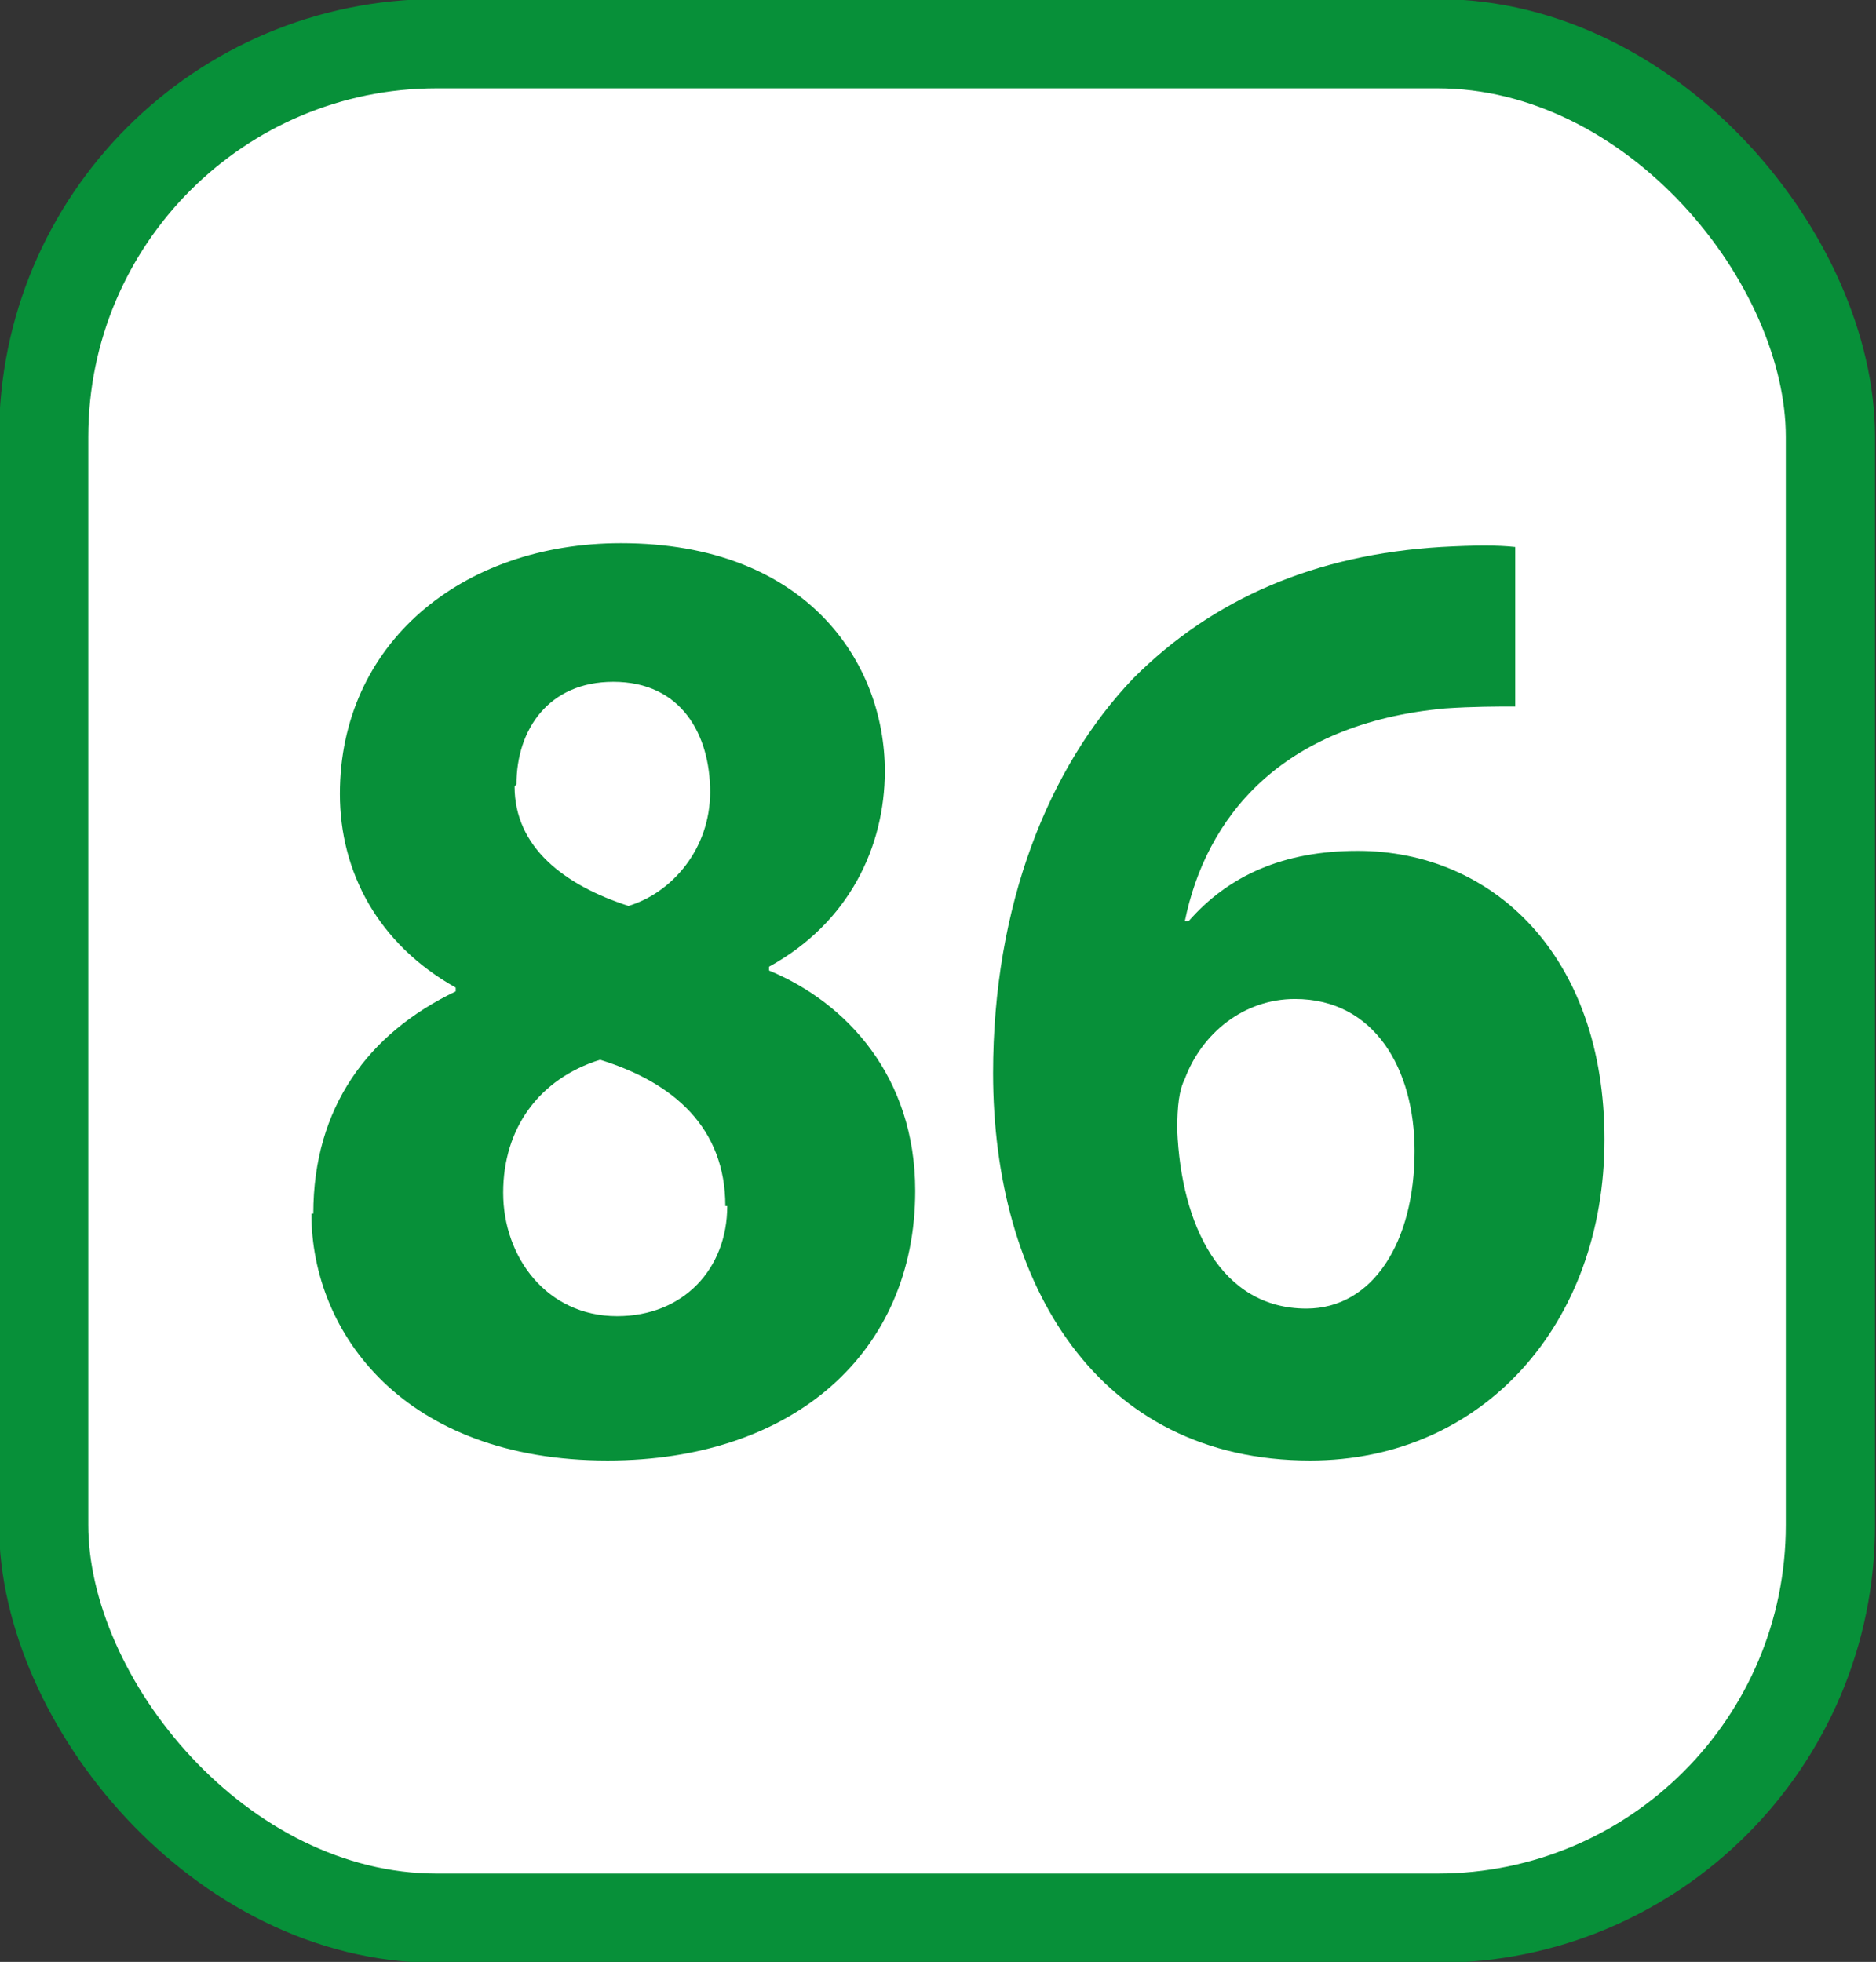 <?xml version="1.0" encoding="UTF-8"?><svg id="a" xmlns="http://www.w3.org/2000/svg" viewBox="0 0 9.88 10.33"><rect x="0" y="0" width="9.88" height="10.33" fill="#333333" stroke="none"/><defs><style>.b{fill:#fff;}.c{fill:#079039;}.d{fill:none;stroke:#079039;stroke-miterlimit:10;stroke-width:.47px;}</style></defs><g><rect class="b" x=".23" y=".23" width="9.41" height="9.87" rx="2.07" ry="2.07"/><rect class="d" x=".23" y=".23" width="9.41" height="9.87" rx="2.07" ry="2.07"/></g><g><path class="c" d="M1.65,6.39c0-.56,.29-.95,.75-1.17v-.02c-.41-.23-.61-.61-.61-1.02,0-.79,.64-1.32,1.48-1.32,.98,0,1.39,.63,1.39,1.2,0,.4-.19,.8-.61,1.03v.02c.41,.17,.77,.56,.77,1.16,0,.85-.64,1.42-1.62,1.42-1.07,0-1.56-.67-1.56-1.3Zm2.17-.04c0-.41-.27-.65-.66-.77-.32,.1-.51,.36-.51,.7,0,.34,.23,.65,.6,.65,.35,0,.58-.25,.58-.58Zm-1.11-2.21c0,.32,.26,.52,.6,.63,.23-.07,.43-.3,.43-.6s-.15-.58-.51-.58c-.34,0-.51,.25-.51,.54Z"/><path class="c" d="M7.99,3.72c-.11,0-.23,0-.38,.01-.87,.08-1.26,.58-1.37,1.12h.02c.21-.24,.5-.37,.89-.37,.71,0,1.3,.55,1.3,1.52s-.64,1.69-1.55,1.69c-1.12,0-1.67-.93-1.67-2.04,0-.88,.29-1.61,.74-2.08,.42-.42,.96-.65,1.62-.69,.18-.01,.3-.01,.39,0v.84Zm-.54,2.34c0-.43-.21-.8-.63-.8-.27,0-.49,.18-.58,.42-.03,.06-.04,.14-.04,.27,.02,.5,.23,.94,.68,.94,.35,0,.57-.35,.57-.83Z"/></g></svg>
